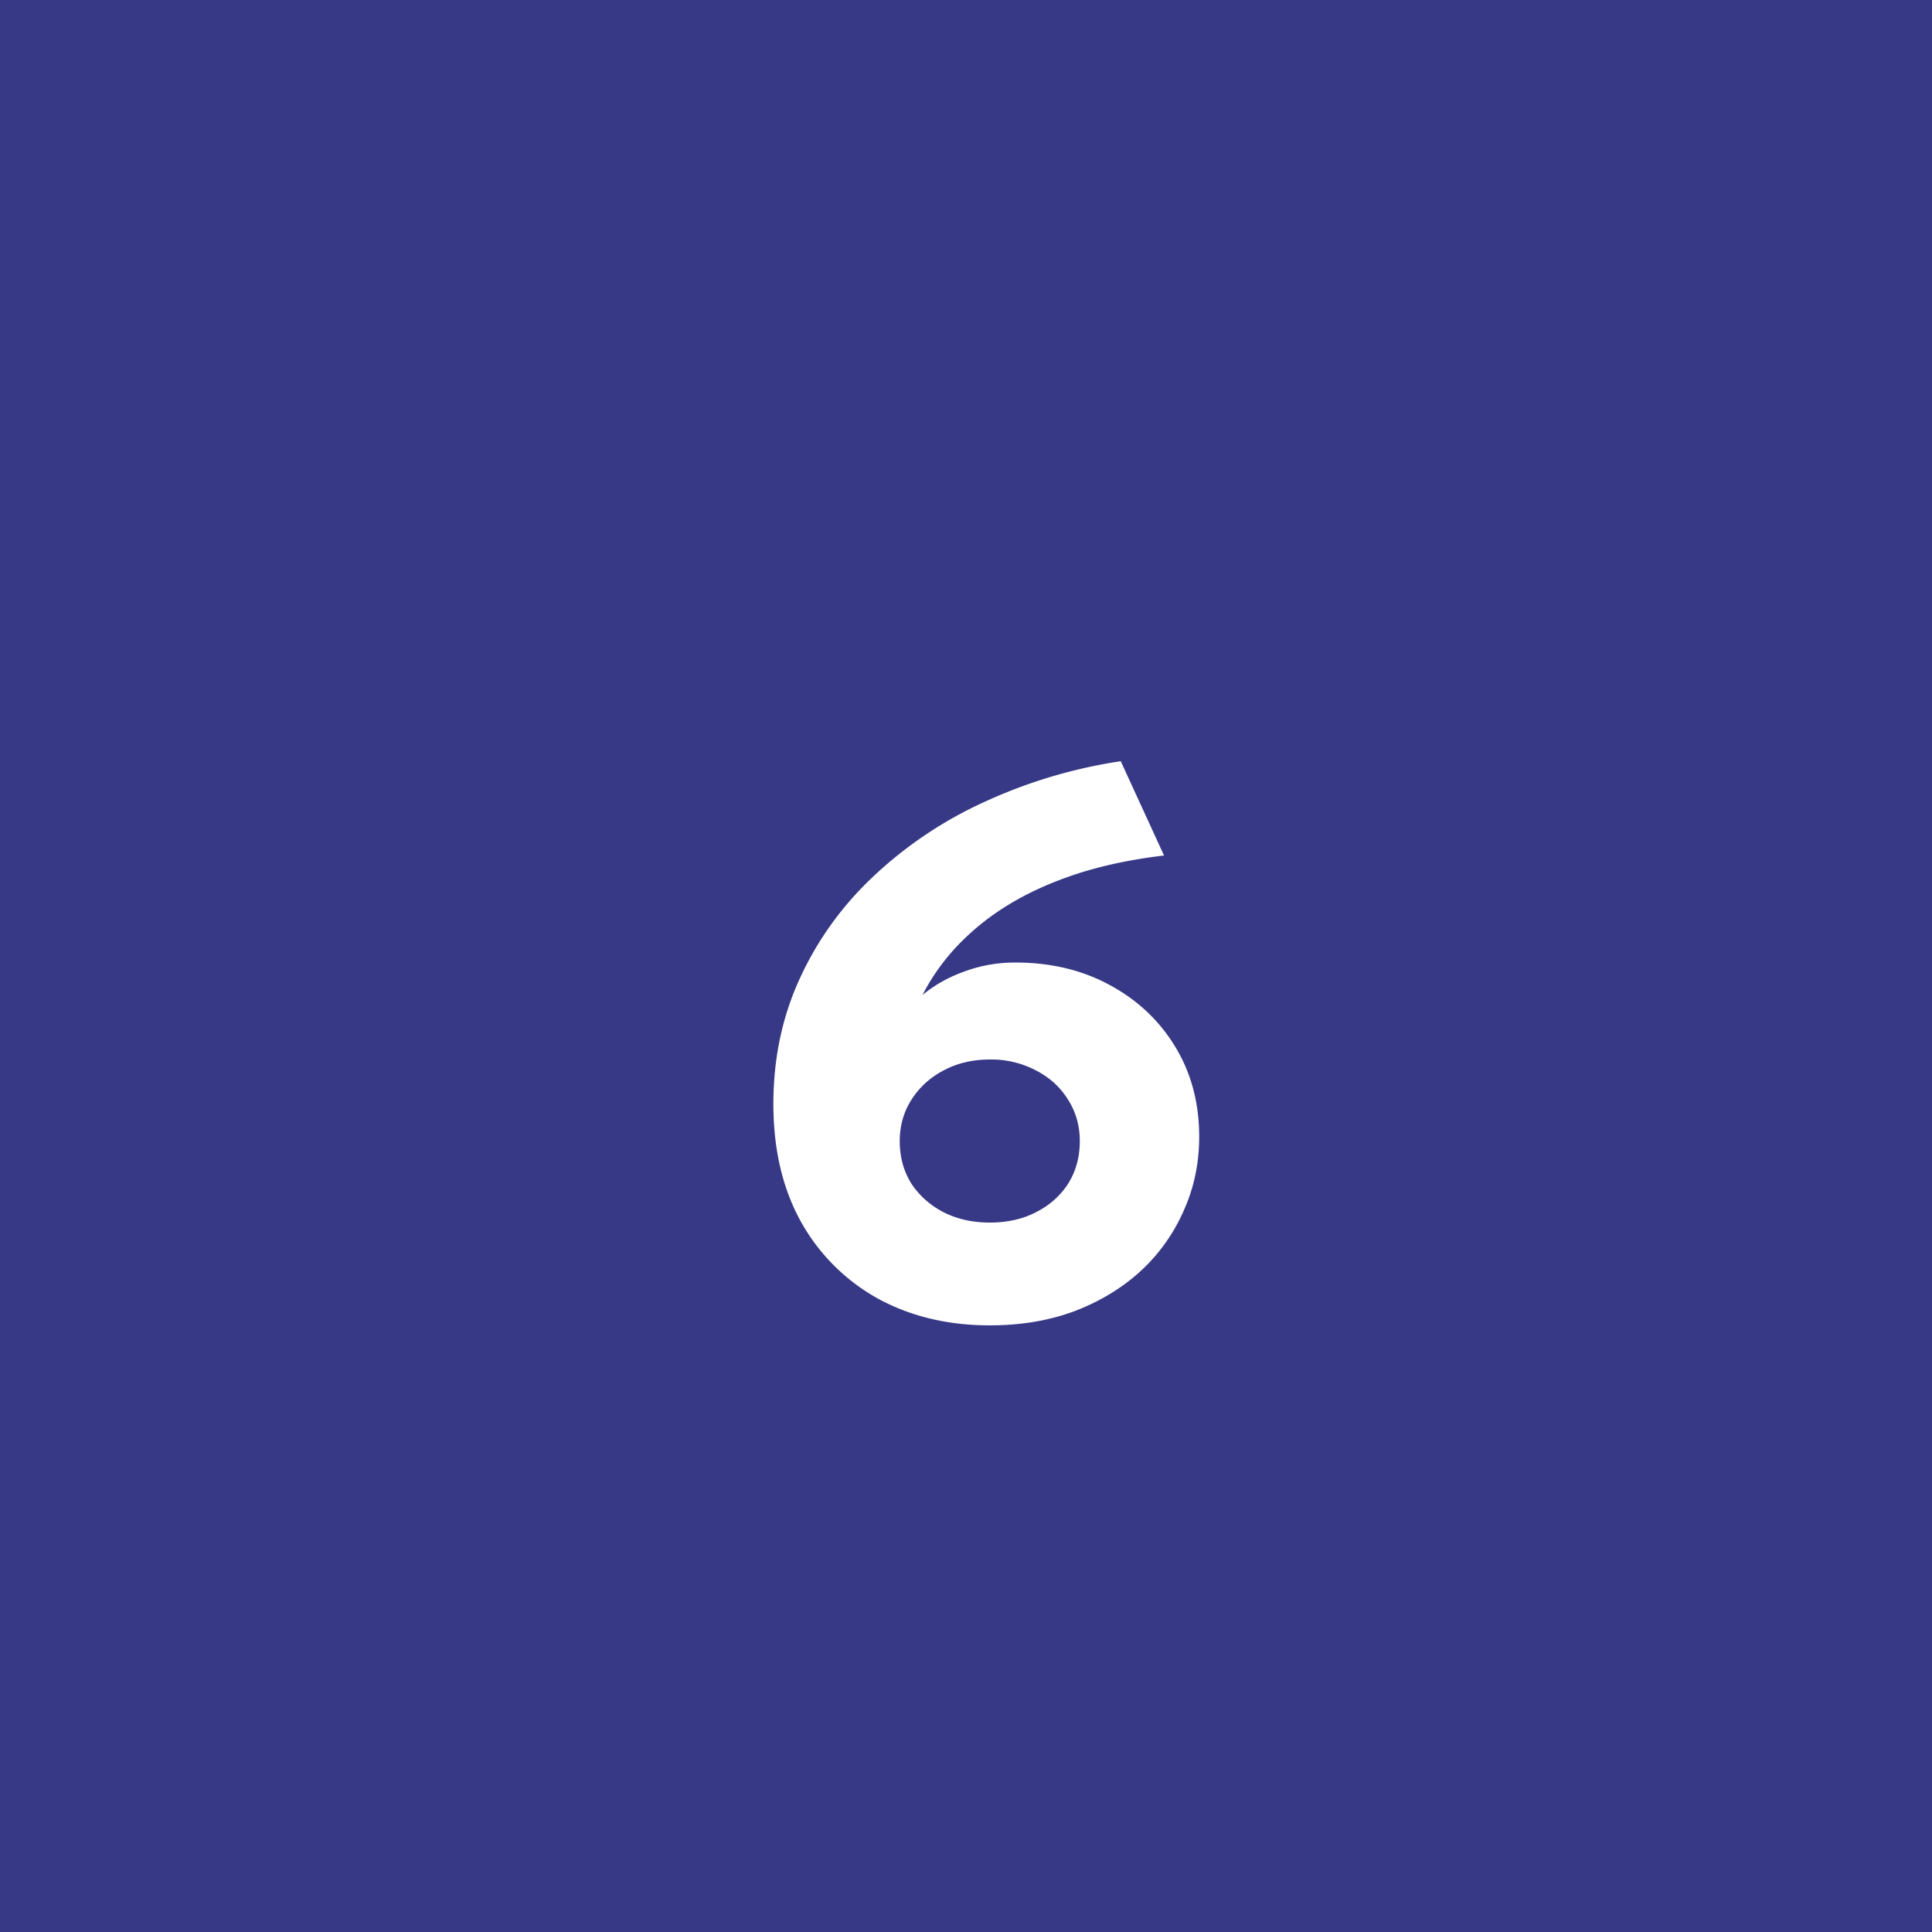 <svg width="50" height="50" fill="none" xmlns="http://www.w3.org/2000/svg"><path fill="#373986" d="M0 0h50v50H0z"/><path d="M25.615 34.3c-1.08 0-2.043-.23-2.89-.69a5.118 5.118 0 0 1-1.99-1.98c-.48-.86-.72-1.88-.72-3.06 0-1.18.23-2.267.69-3.26.46-1 1.1-1.883 1.92-2.65a10.57 10.57 0 0 1 2.86-1.91 13.06 13.06 0 0 1 3.52-1.05l1.12 2.44c-.84.1-1.596.26-2.27.48-.666.22-1.26.49-1.78.81a6.47 6.47 0 0 0-1.32 1.07c-.36.387-.653.803-.88 1.25.314-.26.677-.463 1.09-.61.414-.153.85-.23 1.31-.23.914 0 1.727.193 2.44.58.72.387 1.287.92 1.7 1.6.414.68.62 1.457.62 2.33 0 .68-.133 1.317-.4 1.91a4.674 4.674 0 0 1-1.11 1.56c-.48.44-1.05.787-1.71 1.04-.66.247-1.393.37-2.2.37Zm0-2.66c.454 0 .854-.09 1.2-.27.354-.18.63-.427.83-.74.2-.32.3-.687.3-1.1 0-.4-.103-.76-.31-1.08-.2-.32-.476-.57-.83-.75a2.47 2.47 0 0 0-1.19-.28c-.44 0-.836.093-1.19.28-.346.18-.623.43-.83.75-.206.32-.31.68-.31 1.08 0 .413.1.78.3 1.1.207.313.484.56.83.74.354.18.754.27 1.2.27Z" fill="#fff"/></svg>